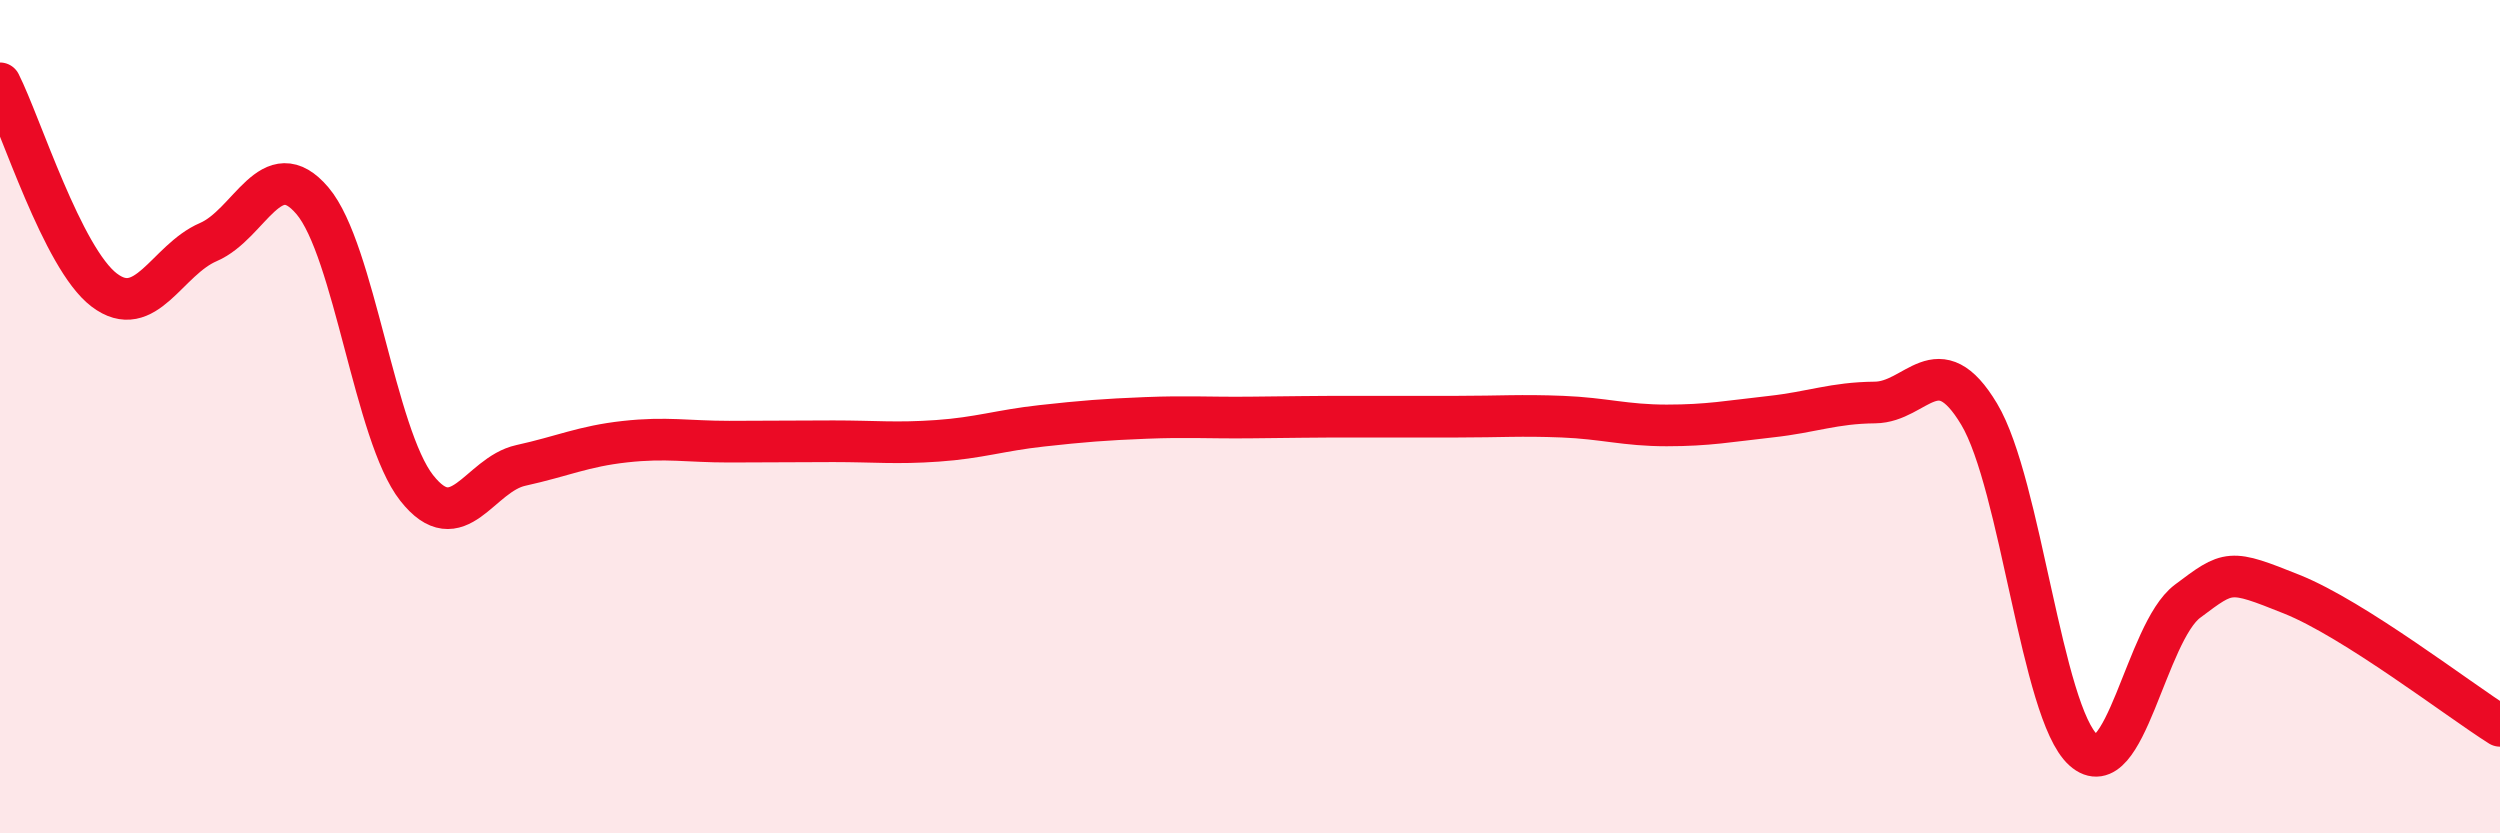
    <svg width="60" height="20" viewBox="0 0 60 20" xmlns="http://www.w3.org/2000/svg">
      <path
        d="M 0,2 C 0.5,2.99 1.5,6.2 2.5,6.96 C 3.5,7.72 4,6.24 5,5.81 C 6,5.38 6.5,3.64 7.5,4.82 C 8.5,6 9,10.44 10,11.71 C 11,12.98 11.5,11.39 12.5,11.17 C 13.5,10.95 14,10.71 15,10.6 C 16,10.49 16.5,10.6 17.5,10.6 C 18.5,10.6 19,10.59 20,10.59 C 21,10.59 21.5,10.65 22.5,10.58 C 23.5,10.51 24,10.33 25,10.22 C 26,10.11 26.5,10.07 27.5,10.03 C 28.5,9.99 29,10.03 30,10.02 C 31,10.01 31.5,10 32.5,10 C 33.5,10 34,10 35,10 C 36,10 36.5,9.96 37.5,10 C 38.5,10.04 39,10.21 40,10.21 C 41,10.21 41.5,10.11 42.5,10 C 43.5,9.89 44,9.67 45,9.66 C 46,9.65 46.5,8.27 47.5,9.94 C 48.5,11.61 49,17.1 50,18 C 51,18.9 51.5,15.18 52.5,14.43 C 53.5,13.68 53.5,13.66 55,14.26 C 56.5,14.86 59,16.79 60,17.42L60 20L0 20Z"
        fill="#EB0A25"
        opacity="0.1"
        stroke-linecap="round"
        stroke-linejoin="round"
      />
      <path
        d="M 0,2 C 0.5,2.99 1.5,6.2 2.5,6.96 C 3.5,7.72 4,6.24 5,5.81 C 6,5.38 6.5,3.64 7.5,4.82 C 8.5,6 9,10.44 10,11.71 C 11,12.98 11.5,11.39 12.5,11.17 C 13.5,10.95 14,10.71 15,10.6 C 16,10.49 16.5,10.6 17.5,10.6 C 18.5,10.6 19,10.59 20,10.59 C 21,10.59 21.5,10.65 22.5,10.58 C 23.5,10.51 24,10.33 25,10.22 C 26,10.11 26.5,10.07 27.5,10.03 C 28.5,9.99 29,10.03 30,10.02 C 31,10.01 31.5,10 32.5,10 C 33.5,10 34,10 35,10 C 36,10 36.5,9.96 37.5,10 C 38.5,10.04 39,10.21 40,10.21 C 41,10.21 41.5,10.11 42.5,10 C 43.5,9.89 44,9.67 45,9.66 C 46,9.65 46.5,8.27 47.5,9.94 C 48.5,11.61 49,17.1 50,18 C 51,18.9 51.5,15.18 52.5,14.43 C 53.5,13.68 53.5,13.66 55,14.26 C 56.5,14.86 59,16.79 60,17.42"
        stroke="#EB0A25"
        stroke-width="1"
        fill="none"
        stroke-linecap="round"
        stroke-linejoin="round"
      />
    </svg>
  